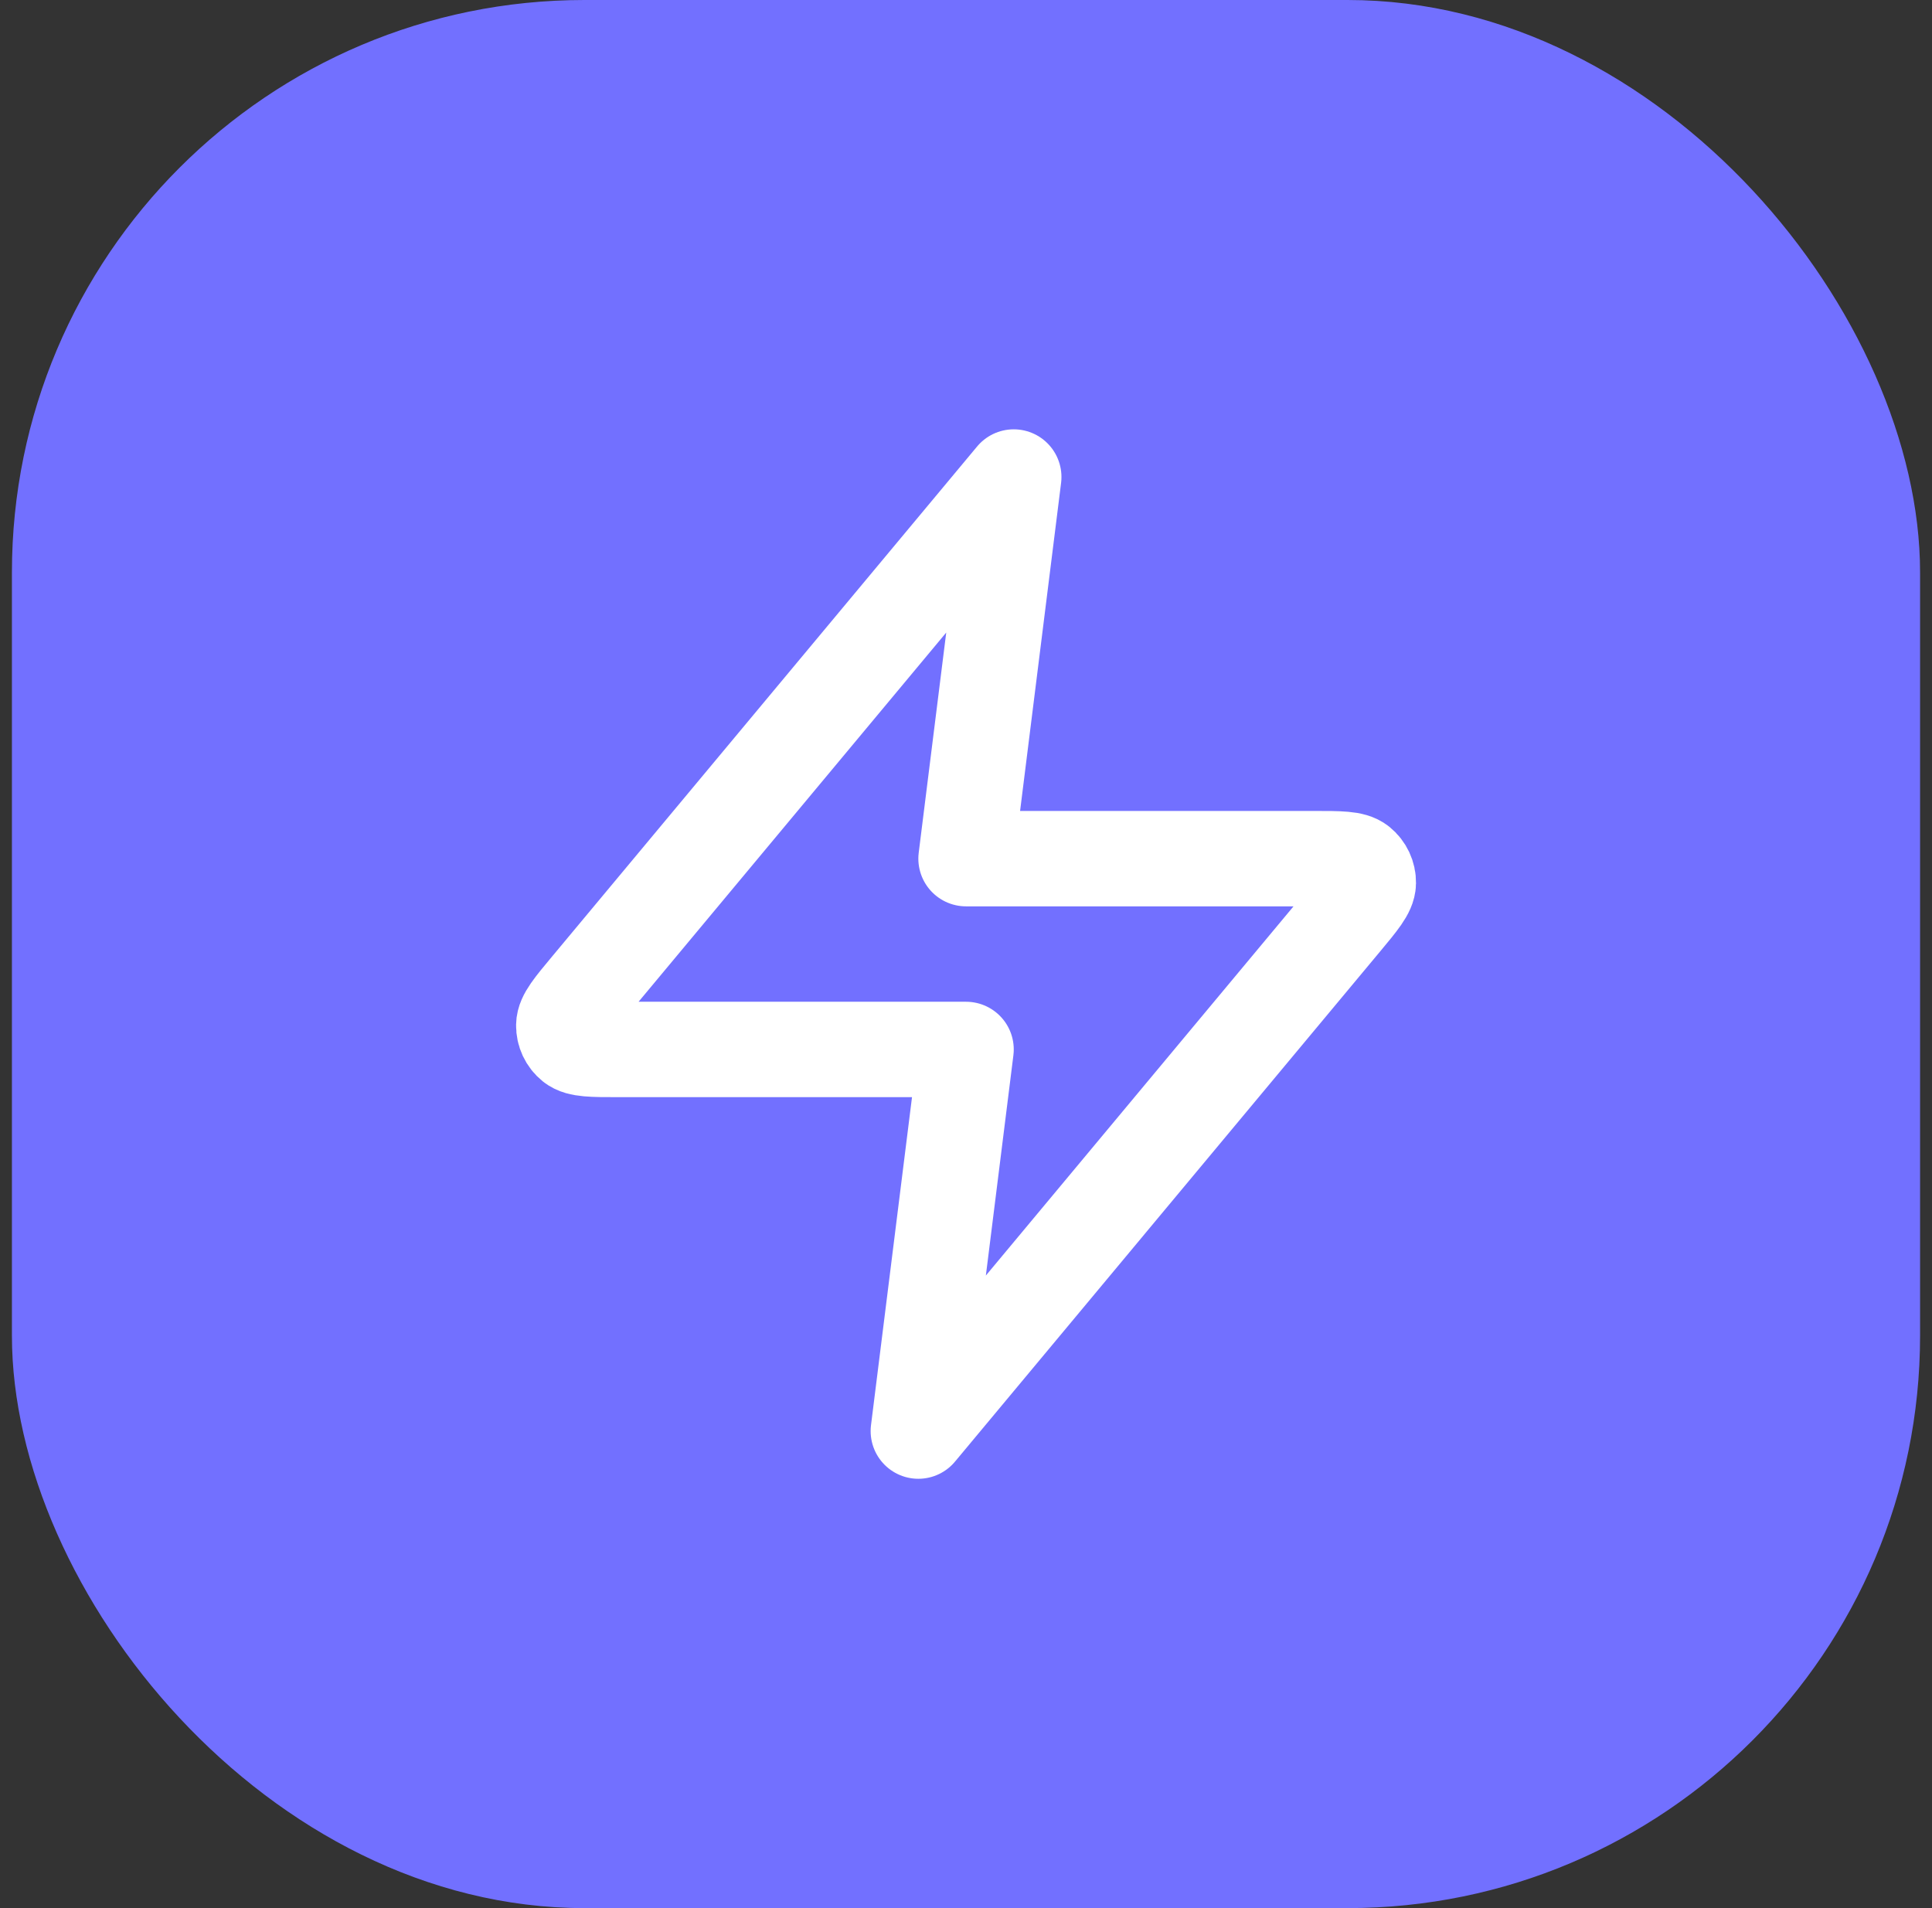 <svg xmlns="http://www.w3.org/2000/svg" width="81" height="80" viewBox="0 0 81 80" fill="none"><rect x="0" y="0" width="81" height="80" fill="#333333" stroke="none"/><rect x="0.5" width="80" height="80" rx="24" fill="#7270FF"></rect><path d="M42.502 20L24.689 41.376C23.991 42.213 23.642 42.631 23.637 42.985C23.632 43.292 23.769 43.585 24.008 43.778C24.283 44 24.828 44 25.918 44H40.502L38.502 60L56.315 38.624C57.012 37.787 57.361 37.369 57.367 37.015C57.371 36.708 57.234 36.415 56.995 36.222C56.72 36 56.175 36 55.086 36H40.502L42.502 20Z" stroke="white" stroke-width="4" stroke-linecap="round" stroke-linejoin="round"></path></svg>